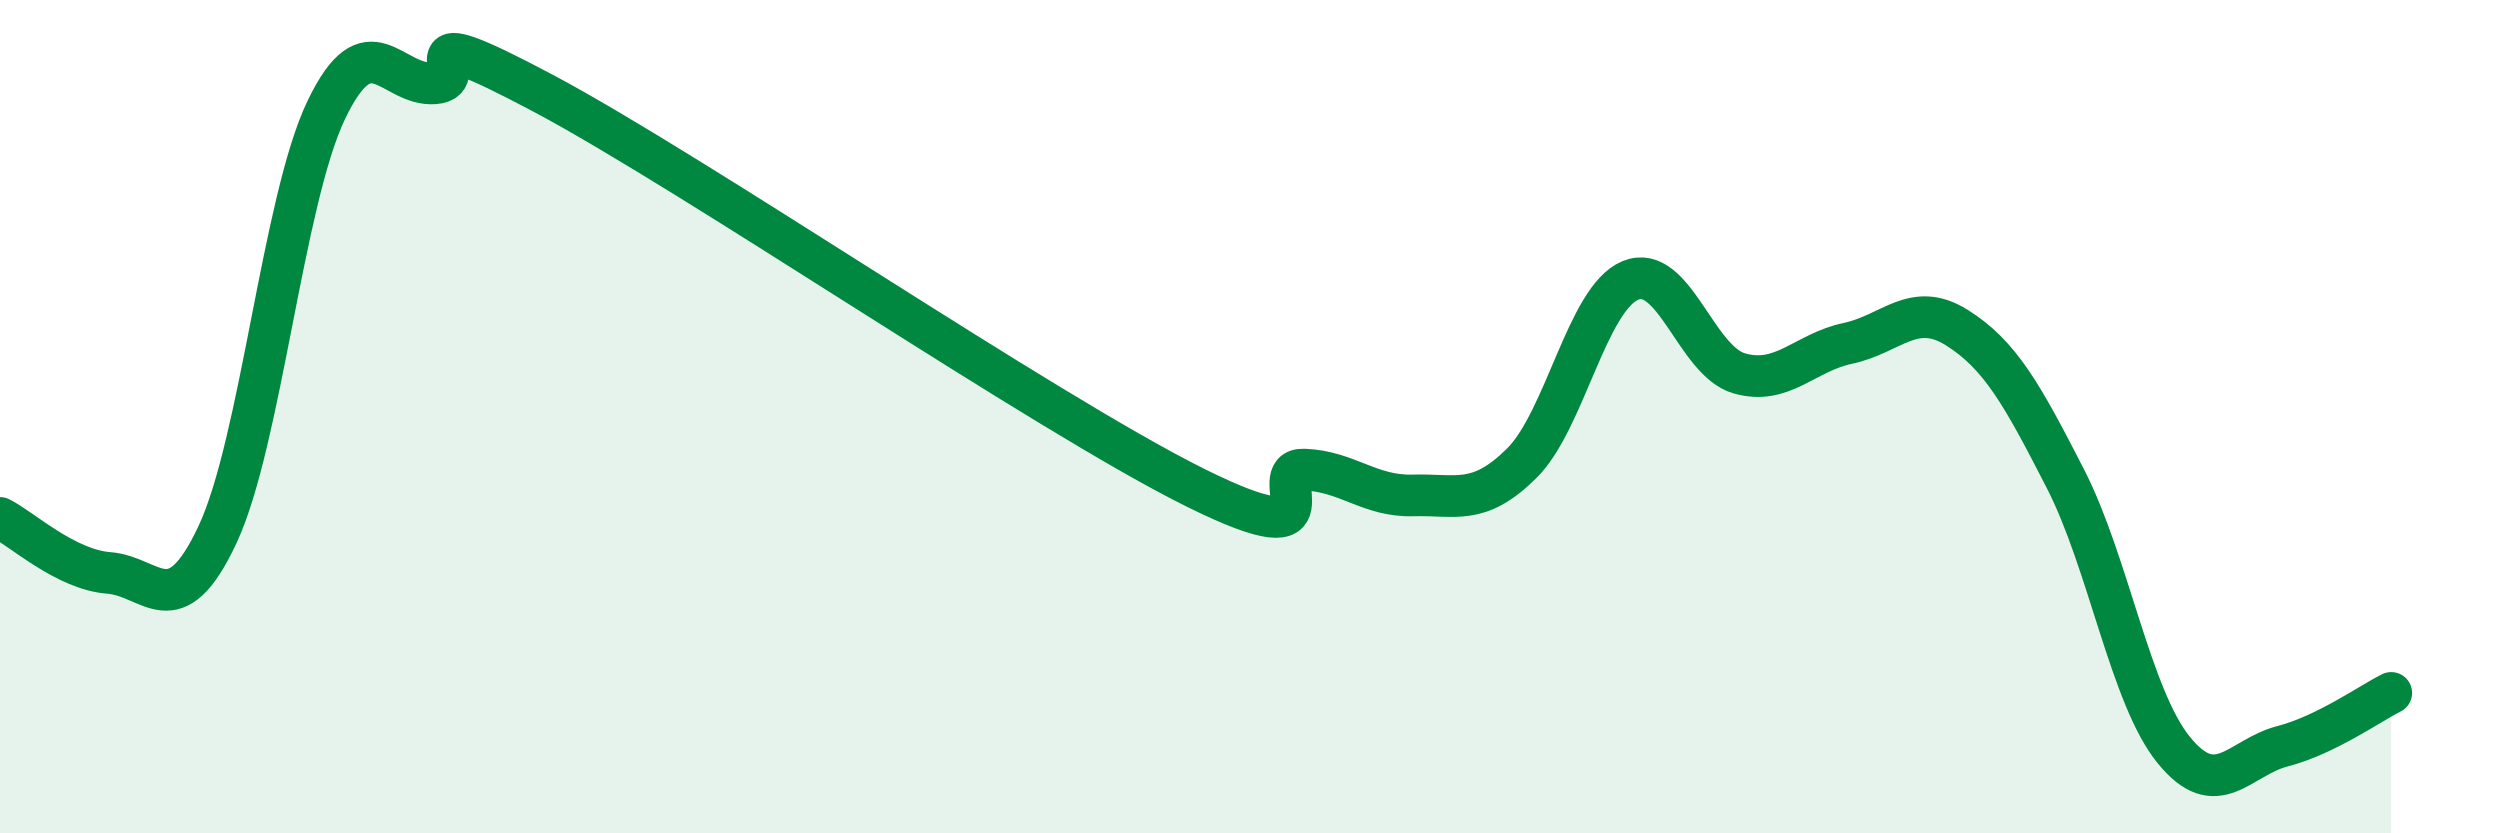 
    <svg width="60" height="20" viewBox="0 0 60 20" xmlns="http://www.w3.org/2000/svg">
      <path
        d="M 0,12.43 C 0.52,12.69 1.57,13.67 2.61,13.75 C 3.65,13.83 4.18,15.05 5.22,12.83 C 6.26,10.61 6.79,4.81 7.83,2.64 C 8.87,0.47 9.39,2.08 10.43,2 C 11.47,1.92 9.39,0.3 13.04,2.24 C 16.69,4.18 25.05,9.9 28.7,11.71 C 32.35,13.52 30.26,11.23 31.3,11.27 C 32.34,11.31 32.87,11.92 33.91,11.89 C 34.95,11.86 35.48,12.15 36.52,11.12 C 37.56,10.09 38.09,7.16 39.13,6.73 C 40.17,6.3 40.7,8.66 41.74,8.96 C 42.78,9.26 43.31,8.46 44.35,8.24 C 45.39,8.02 45.92,7.21 46.96,7.86 C 48,8.51 48.53,9.46 49.57,11.49 C 50.61,13.52 51.13,16.72 52.17,18 C 53.21,19.28 53.74,18.18 54.78,17.91 C 55.82,17.64 56.87,16.89 57.39,16.63L57.39 20L0 20Z"
        fill="#008740"
        opacity="0.1"
        stroke-linecap="round"
        stroke-linejoin="round"
      />
      <path
        d="M 0,12.43 C 0.52,12.69 1.57,13.67 2.61,13.75 C 3.65,13.83 4.18,15.05 5.22,12.83 C 6.26,10.61 6.79,4.81 7.83,2.64 C 8.87,0.47 9.39,2.08 10.43,2 C 11.47,1.92 9.39,0.3 13.04,2.24 C 16.69,4.18 25.05,9.9 28.7,11.71 C 32.35,13.52 30.26,11.23 31.3,11.27 C 32.34,11.31 32.87,11.92 33.91,11.89 C 34.95,11.86 35.48,12.15 36.52,11.12 C 37.56,10.09 38.09,7.16 39.13,6.73 C 40.17,6.3 40.7,8.66 41.74,8.96 C 42.78,9.26 43.31,8.46 44.35,8.24 C 45.39,8.02 45.92,7.21 46.96,7.86 C 48,8.51 48.53,9.46 49.57,11.49 C 50.61,13.52 51.13,16.72 52.17,18 C 53.21,19.28 53.74,18.18 54.78,17.91 C 55.82,17.64 56.87,16.89 57.39,16.63"
        stroke="#008740"
        stroke-width="1"
        fill="none"
        stroke-linecap="round"
        stroke-linejoin="round"
      />
    </svg>
  